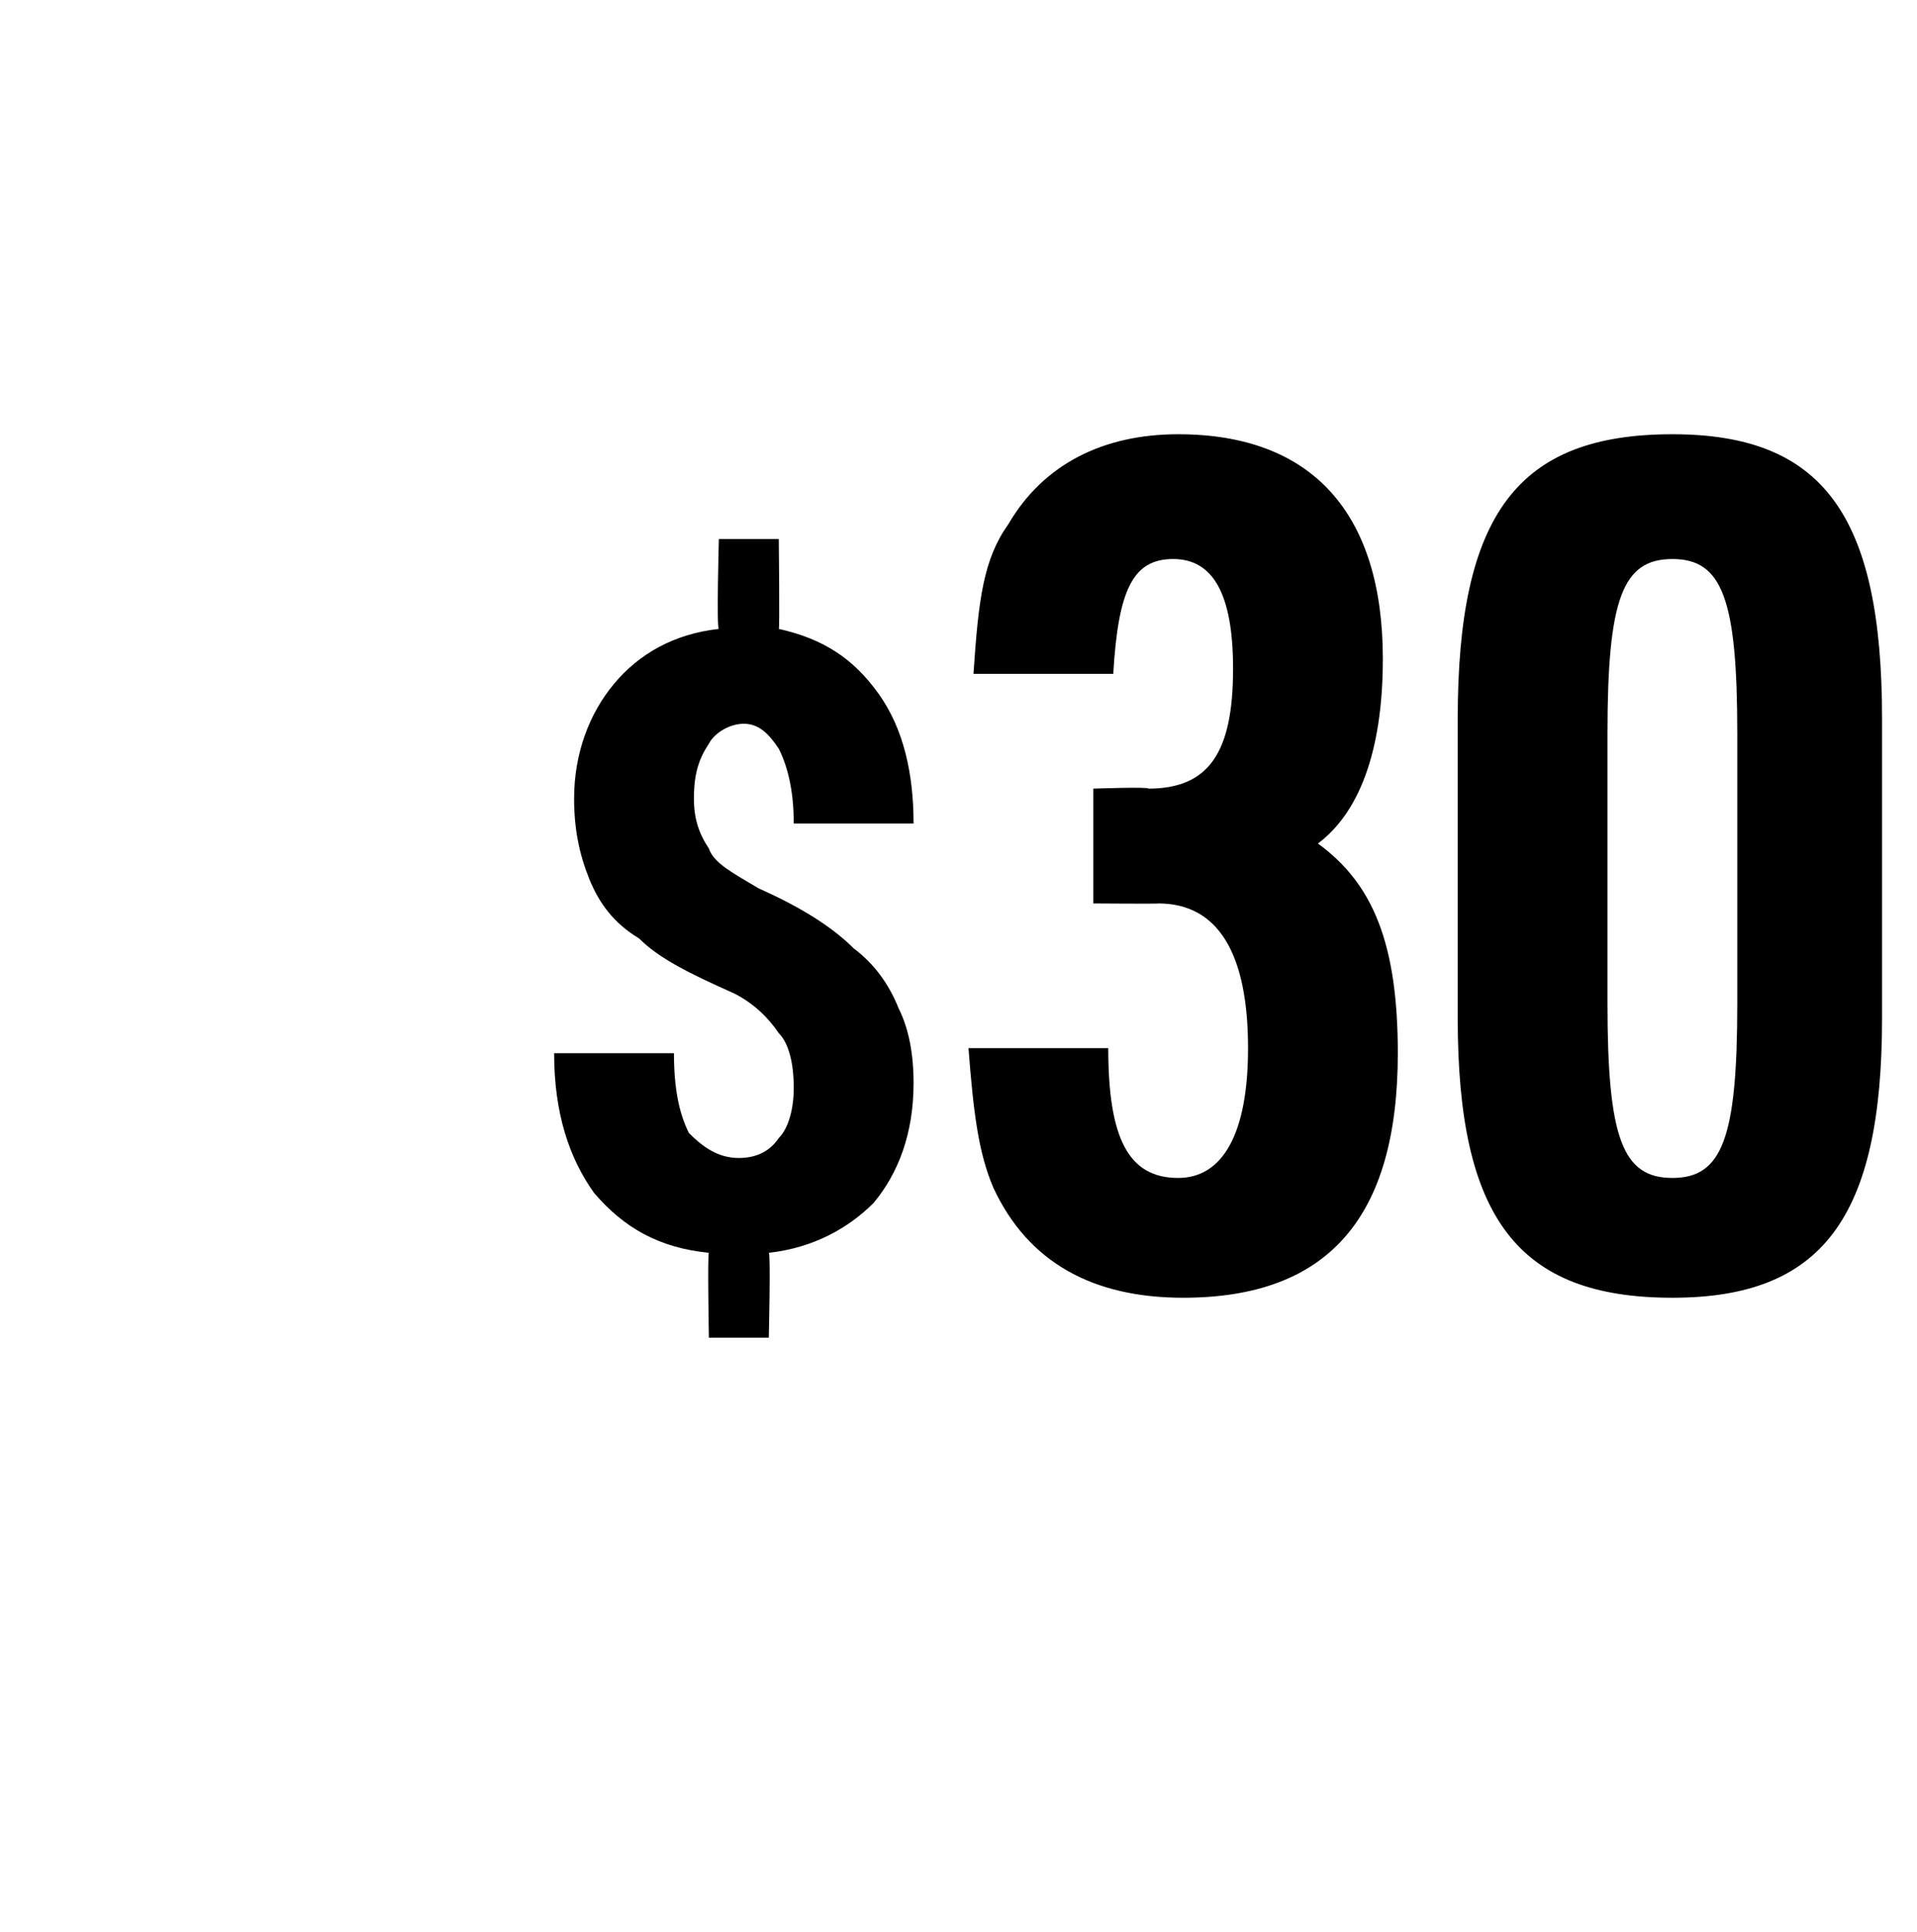 <?xml version="1.0" standalone="no"?><!DOCTYPE svg PUBLIC "-//W3C//DTD SVG 1.1//EN" "http://www.w3.org/Graphics/SVG/1.1/DTD/svg11.dtd"><svg xmlns="http://www.w3.org/2000/svg" version="1.1" width="38.4px" height="38.7px" viewBox="0 -9 38.4 38.7" style="top:-9px"><desc>$30</desc><defs/><g id="Polygon95678"><path d="m15.9 12.8c0-.5-.1-.9-.3-1.1c-.2-.3-.5-.6-.9-.8c-.9-.4-1.5-.7-1.9-1.1c-.5-.3-.8-.7-1-1.2c-.2-.5-.3-1-.3-1.6c0-.9.3-1.7.8-2.3c.5-.6 1.2-1 2.1-1.1c-.05 0 0-1.8 0-1.8l1.2 0c0 0 .02 1.83 0 1.8c.9.2 1.5.6 2 1.3c.5.7.7 1.6.7 2.6c0 0-2.4 0-2.4 0c0-.6-.1-1.1-.3-1.5c-.2-.3-.4-.5-.7-.5c-.3 0-.6.2-.7.4c-.2.3-.3.6-.3 1.1c0 .4.1.7.3 1c.1.3.5.5 1 .8c.9.4 1.5.8 1.9 1.2c.4.3.7.7.9 1.2c.2.4.3.9.3 1.5c0 1-.3 1.8-.8 2.4c-.5.5-1.2.9-2.1 1c.04.02 0 1.7 0 1.7l-1.2 0c0 0-.03-1.68 0-1.7c-1-.1-1.7-.5-2.3-1.2c-.5-.7-.8-1.6-.8-2.8c0 0 2.4 0 2.4 0c0 .7.1 1.2.3 1.6c.3.3.6.5 1 .5c.3 0 .6-.1.8-.4c.2-.2.3-.6.3-1zm6-6c0 0 1.14-.04 1.1 0c1.2 0 1.7-.7 1.7-2.4c0-1.5-.4-2.2-1.2-2.2c-.8 0-1.1.6-1.2 2.3c0 0-2.8 0-2.8 0c.1-1.5.2-2.3.7-3c.7-1.2 1.9-1.8 3.4-1.8c2.7 0 4.1 1.6 4.1 4.5c0 1.9-.5 3.1-1.3 3.7c1.1.8 1.6 2 1.6 4.2c0 3.3-1.4 4.9-4.3 4.9c-1.8 0-3.1-.7-3.8-2.2c-.3-.7-.4-1.5-.5-2.8c0 0 2.8 0 2.8 0c0 1.8.4 2.6 1.4 2.6c.9 0 1.4-.9 1.4-2.6c0-1.9-.6-2.9-1.8-2.9c.03.01-1.3 0-1.3 0l0-2.3zm7.3-1.4c0-4.1 1.2-5.7 4.3-5.7c3 0 4.2 1.6 4.2 5.7c0 0 0 6 0 6c0 4-1.2 5.6-4.2 5.6c-3.1 0-4.3-1.6-4.3-5.6c0 0 0-6 0-6zm5.6.3c0-2.7-.3-3.5-1.3-3.5c-1 0-1.3.8-1.3 3.5c0 0 0 5.4 0 5.4c0 2.7.3 3.5 1.3 3.5c1 0 1.3-.8 1.3-3.5c0 0 0-5.4 0-5.4z" stroke="none" fill="#000"/></g></svg>